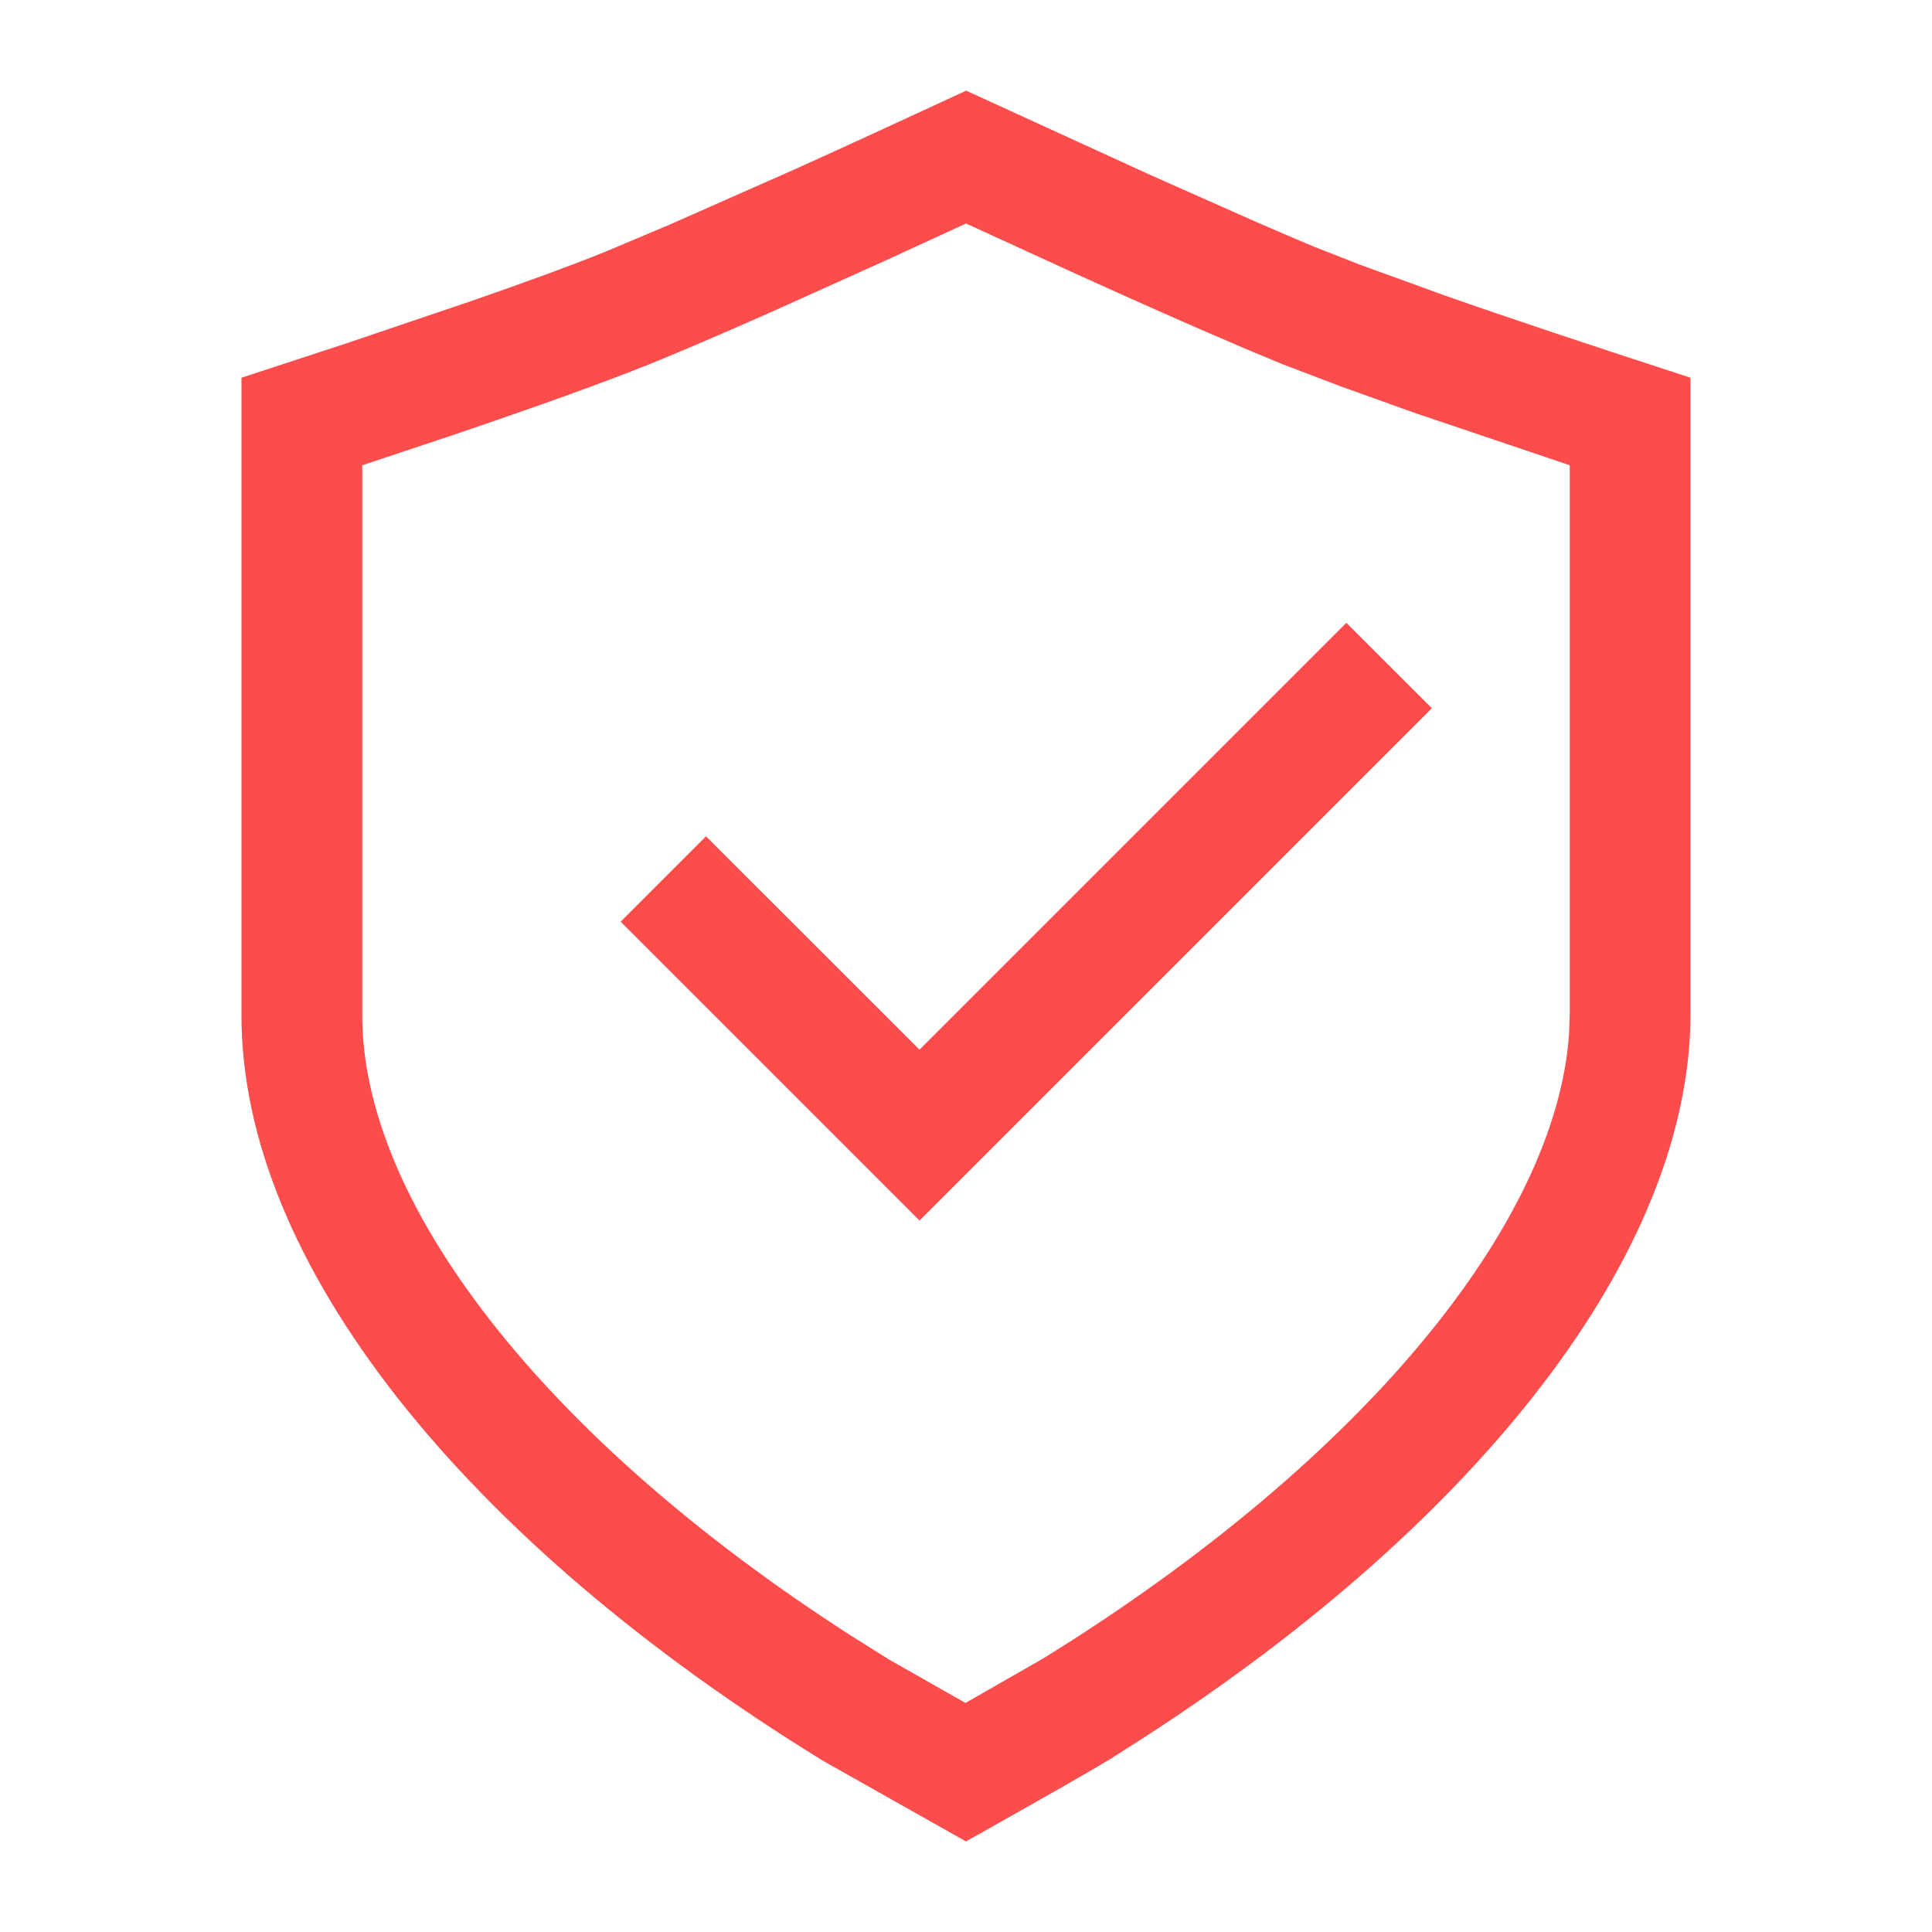 <?xml version="1.0" standalone="no"?><!DOCTYPE svg PUBLIC "-//W3C//DTD SVG 1.1//EN" "http://www.w3.org/Graphics/SVG/1.1/DTD/svg11.dtd"><svg t="1698055810567" class="icon" viewBox="0 0 1024 1024" version="1.1" xmlns="http://www.w3.org/2000/svg" p-id="312620" xmlns:xlink="http://www.w3.org/1999/xlink" width="128" height="128"><path d="M512 48l97.28 44.544 55.808 24.768c11.968 5.248 22.4 9.664 31.36 13.44l24.512 9.6 44.416 16.128c34.24 12.032 77.824 26.56 130.624 43.712v336.96c0 126.976-112.256 268.864-288.832 383.232l-18.432 11.776c-8.32 5.12-33.92 19.776-76.736 43.84l-74.24-41.856-2.688-1.6C247.36 816.96 127.232 669.376 128 537.152V200.192l55.104-18.048 67.072-22.72c29.44-10.24 52.736-18.752 69.824-25.664l34.944-14.72L422.4 89.216c26.176-11.84 56.064-25.6 89.664-41.152z m0 70.464l-43.84 20.16-59.968 27.008c-26.56 11.776-48 20.928-64.256 27.52-23.936 9.6-58.56 22.08-104.064 37.504L192 246.592v290.944c-0.512 99.008 95.168 224.064 258.88 329.28l20.16 12.672 40.704 23.104 40.768-23.36 2.432-1.472c168-104.448 269.632-229.44 276.672-329.6L832 537.152v-290.56l-81.152-27.392-40.576-14.528-30.208-11.52-17.728-7.36-21.184-9.088c-19.2-8.32-41.984-18.432-68.48-30.464L512 118.464z m201.6 211.648l45.312 45.248-271.552 271.552L328.96 488.512l45.248-45.248 113.152 113.088 226.24-226.24z" fill="#fc4c4c" p-id="312621"></path></svg>